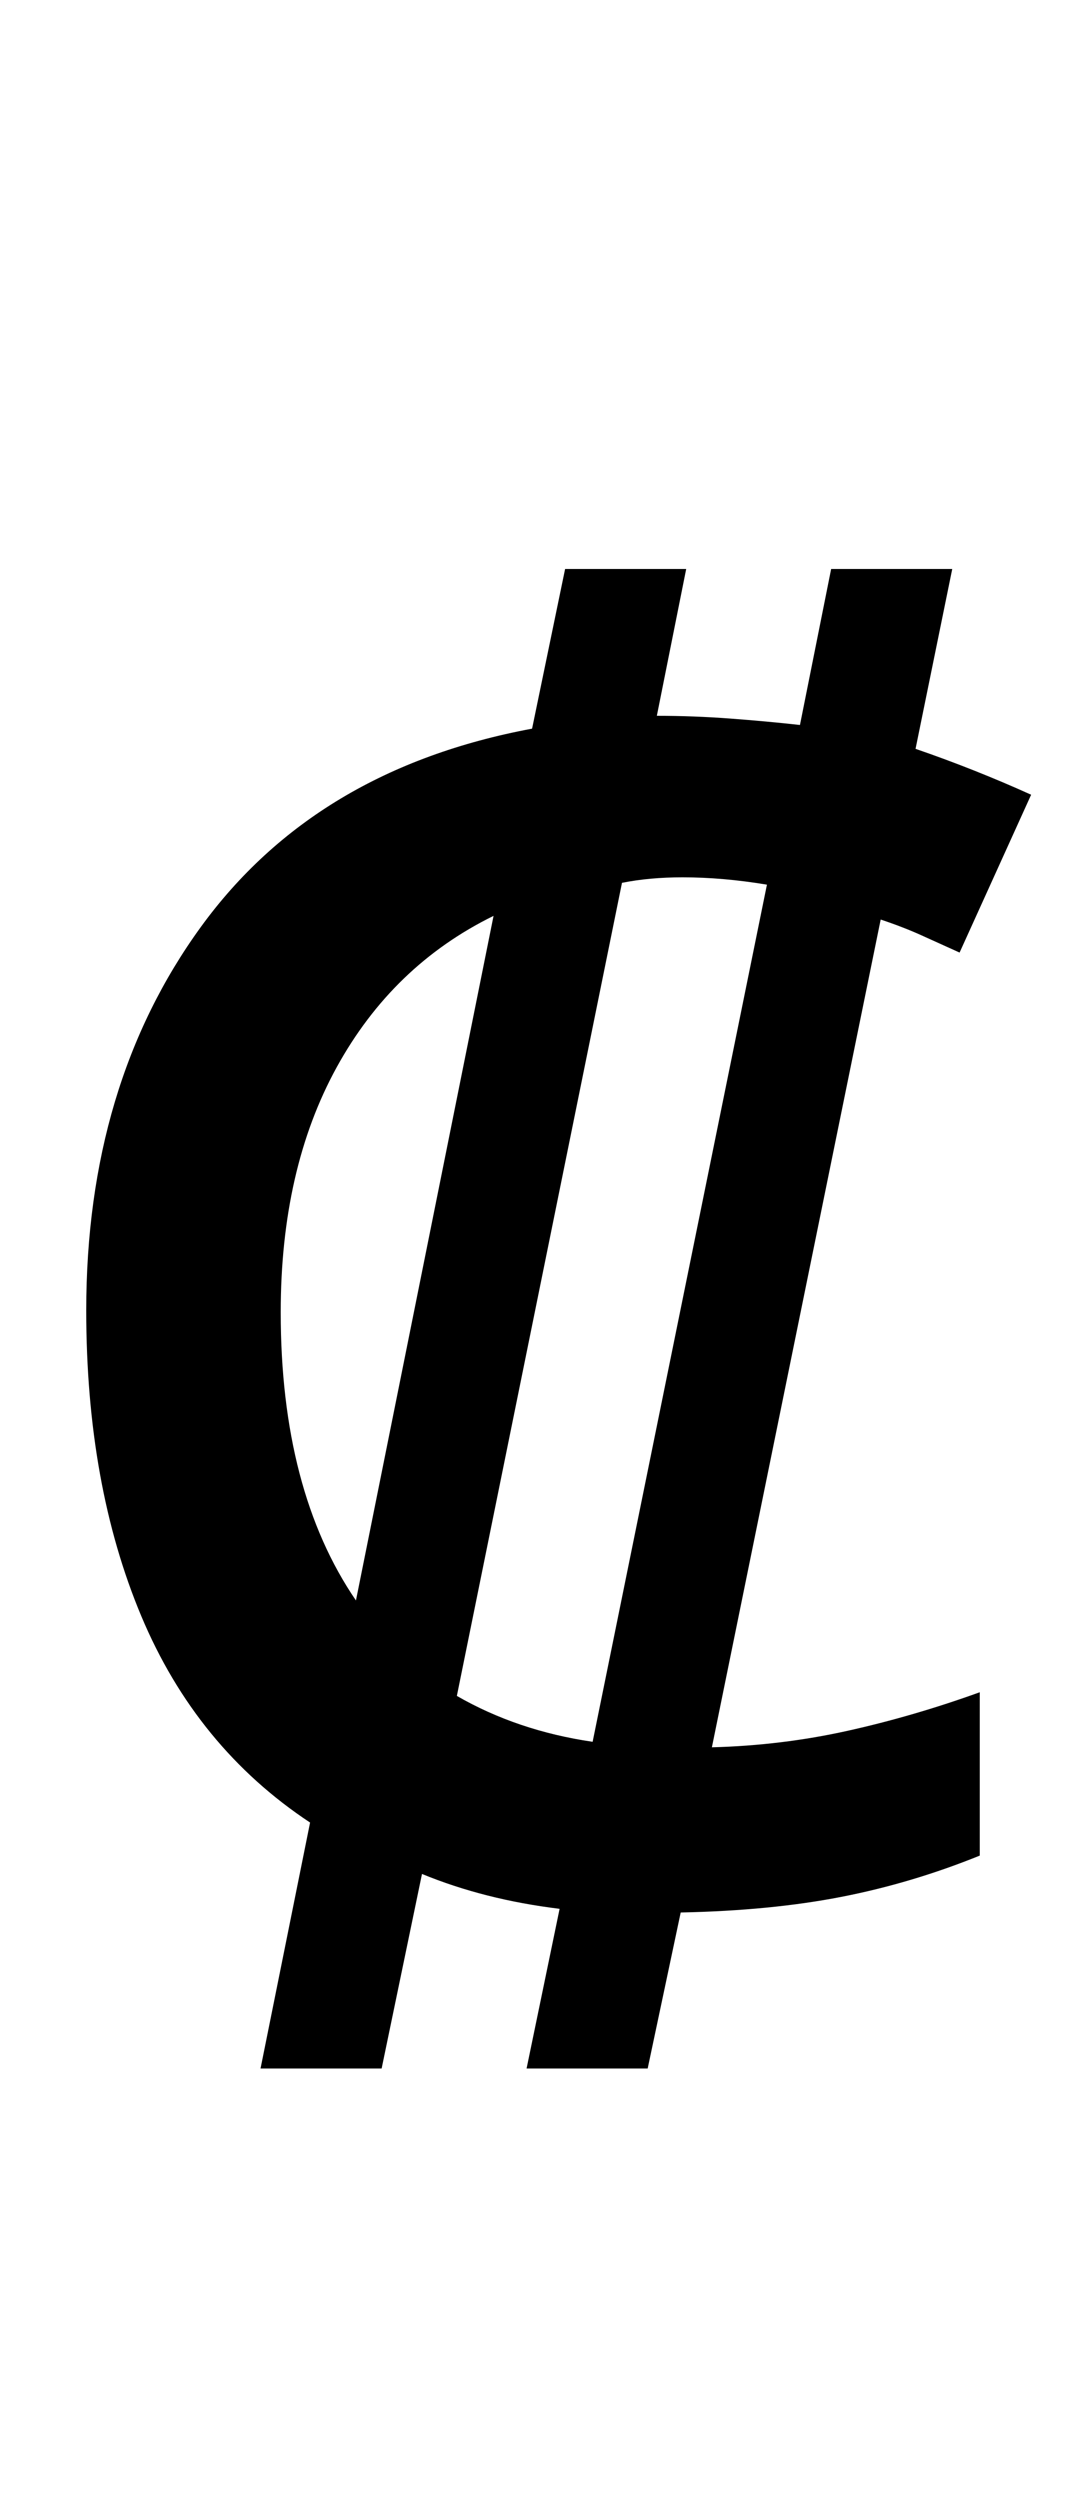 <?xml version="1.0" encoding="UTF-8" standalone="no"?>
<!DOCTYPE svg PUBLIC "-//W3C//DTD SVG 1.1//EN" "http://www.w3.org/Graphics/SVG/1.1/DTD/svg11.dtd">
 <svg xmlns="http://www.w3.org/2000/svg" xmlns:xlink="http://www.w3.org/1999/xlink" width="116.2" height="272.4"><path fill="black" d="M57.40 225.40L61 208Q52.80 207 46 204.20L46 204.20L41.60 225.40L28.40 225.40L33.80 198.60Q21.40 190.40 15.40 176.10Q9.40 161.80 9.40 142.80L9.40 142.80Q9.40 118.20 21.90 101Q34.40 83.80 58 79.40L58 79.40L61.60 62L74.80 62L71.60 78Q75.60 78 79.60 78.30Q83.60 78.60 87.20 79L87.20 79L90.60 62L103.80 62L99.80 81.60Q106.20 83.80 112.40 86.60L112.40 86.60L104.60 103.80Q102.40 102.80 100.40 101.90Q98.40 101 96 100.20L96 100.20L77.60 190.40Q85.20 190.20 92.40 188.60Q99.60 187 106.80 184.40L106.80 184.40L106.80 202.20Q99.40 205.20 91.70 206.70Q84 208.20 74.20 208.40L74.20 208.40L70.60 225.40L57.40 225.40ZM64.60 189.80L83.60 96.40Q81.20 96 78.90 95.80Q76.60 95.60 74.40 95.60L74.40 95.60Q70.80 95.60 67.80 96.20L67.80 96.20L49.80 184.80Q56.40 188.60 64.60 189.80L64.60 189.80ZM38.80 174.40L53.80 99.80Q42.80 105.20 36.70 116.30Q30.60 127.40 30.60 143L30.60 143Q30.60 162.40 38.80 174.40L38.80 174.40Z"/></svg>